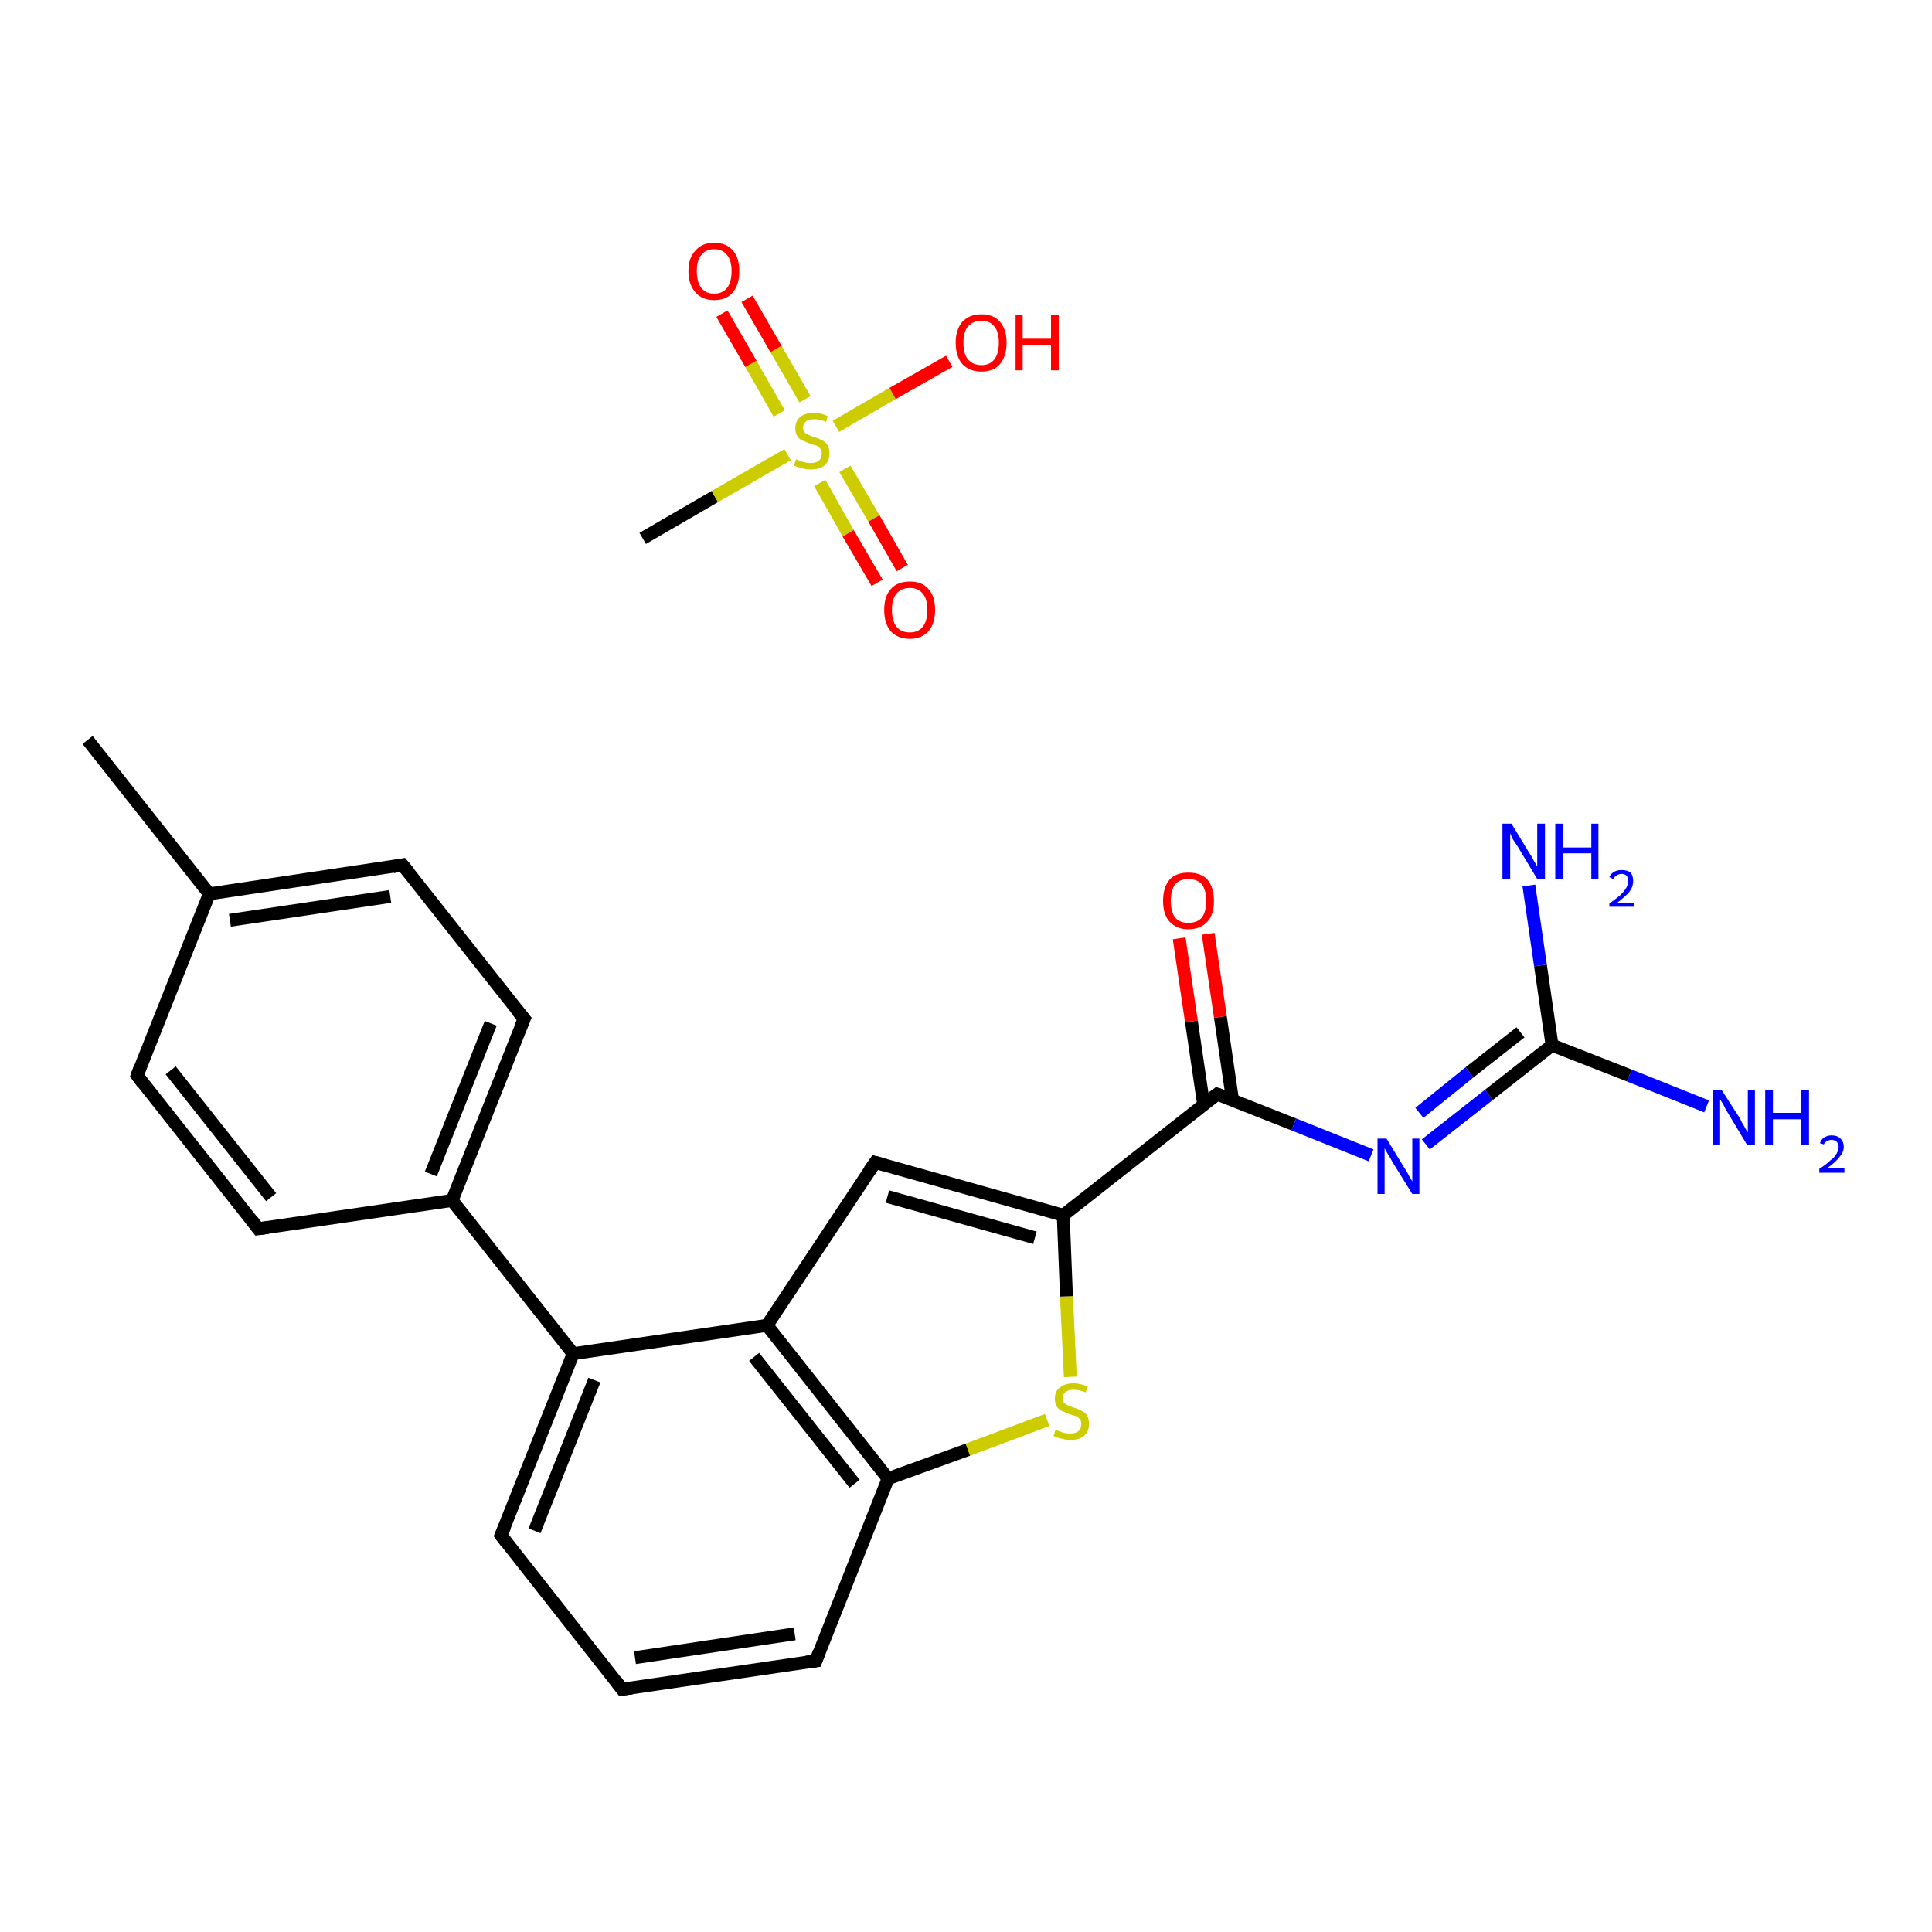 <?xml version='1.0' encoding='iso-8859-1'?>
<svg version='1.1' baseProfile='full'
              xmlns='http://www.w3.org/2000/svg'
                      xmlns:rdkit='http://www.rdkit.org/xml'
                      xmlns:xlink='http://www.w3.org/1999/xlink'
                  xml:space='preserve'
width='300px' height='300px' viewBox='0 0 300 300'>
<!-- END OF HEADER -->
<rect style='opacity:1.0;fill:#FFFFFF;stroke:none' width='300.0' height='300.0' x='0.0' y='0.0'> </rect>
<path class='bond-0 atom-0 atom-1' d='M 99.8,83.6 L 111.0,77.1' style='fill:none;fill-rule:evenodd;stroke:#000000;stroke-width:2.0px;stroke-linecap:butt;stroke-linejoin:miter;stroke-opacity:1' />
<path class='bond-0 atom-0 atom-1' d='M 111.0,77.1 L 122.3,70.6' style='fill:none;fill-rule:evenodd;stroke:#CCCC00;stroke-width:2.0px;stroke-linecap:butt;stroke-linejoin:miter;stroke-opacity:1' />
<path class='bond-1 atom-1 atom-2' d='M 127.3,75.0 L 131.7,82.8' style='fill:none;fill-rule:evenodd;stroke:#CCCC00;stroke-width:2.0px;stroke-linecap:butt;stroke-linejoin:miter;stroke-opacity:1' />
<path class='bond-1 atom-1 atom-2' d='M 131.7,82.8 L 136.2,90.5' style='fill:none;fill-rule:evenodd;stroke:#FF0000;stroke-width:2.0px;stroke-linecap:butt;stroke-linejoin:miter;stroke-opacity:1' />
<path class='bond-1 atom-1 atom-2' d='M 131.2,72.8 L 135.7,80.5' style='fill:none;fill-rule:evenodd;stroke:#CCCC00;stroke-width:2.0px;stroke-linecap:butt;stroke-linejoin:miter;stroke-opacity:1' />
<path class='bond-1 atom-1 atom-2' d='M 135.7,80.5 L 140.1,88.2' style='fill:none;fill-rule:evenodd;stroke:#FF0000;stroke-width:2.0px;stroke-linecap:butt;stroke-linejoin:miter;stroke-opacity:1' />
<path class='bond-2 atom-1 atom-3' d='M 125.0,62.0 L 120.5,54.2' style='fill:none;fill-rule:evenodd;stroke:#CCCC00;stroke-width:2.0px;stroke-linecap:butt;stroke-linejoin:miter;stroke-opacity:1' />
<path class='bond-2 atom-1 atom-3' d='M 120.5,54.2 L 116.0,46.4' style='fill:none;fill-rule:evenodd;stroke:#FF0000;stroke-width:2.0px;stroke-linecap:butt;stroke-linejoin:miter;stroke-opacity:1' />
<path class='bond-2 atom-1 atom-3' d='M 121.0,64.2 L 116.6,56.5' style='fill:none;fill-rule:evenodd;stroke:#CCCC00;stroke-width:2.0px;stroke-linecap:butt;stroke-linejoin:miter;stroke-opacity:1' />
<path class='bond-2 atom-1 atom-3' d='M 116.6,56.5 L 112.1,48.7' style='fill:none;fill-rule:evenodd;stroke:#FF0000;stroke-width:2.0px;stroke-linecap:butt;stroke-linejoin:miter;stroke-opacity:1' />
<path class='bond-3 atom-1 atom-4' d='M 129.8,66.2 L 138.6,61.1' style='fill:none;fill-rule:evenodd;stroke:#CCCC00;stroke-width:2.0px;stroke-linecap:butt;stroke-linejoin:miter;stroke-opacity:1' />
<path class='bond-3 atom-1 atom-4' d='M 138.6,61.1 L 147.4,56.1' style='fill:none;fill-rule:evenodd;stroke:#FF0000;stroke-width:2.0px;stroke-linecap:butt;stroke-linejoin:miter;stroke-opacity:1' />
<path class='bond-4 atom-5 atom-6' d='M 13.6,114.9 L 32.5,138.8' style='fill:none;fill-rule:evenodd;stroke:#000000;stroke-width:2.0px;stroke-linecap:butt;stroke-linejoin:miter;stroke-opacity:1' />
<path class='bond-5 atom-6 atom-7' d='M 32.5,138.8 L 62.5,134.3' style='fill:none;fill-rule:evenodd;stroke:#000000;stroke-width:2.0px;stroke-linecap:butt;stroke-linejoin:miter;stroke-opacity:1' />
<path class='bond-5 atom-6 atom-7' d='M 35.7,142.9 L 60.6,139.2' style='fill:none;fill-rule:evenodd;stroke:#000000;stroke-width:2.0px;stroke-linecap:butt;stroke-linejoin:miter;stroke-opacity:1' />
<path class='bond-6 atom-7 atom-8' d='M 62.5,134.3 L 81.4,158.2' style='fill:none;fill-rule:evenodd;stroke:#000000;stroke-width:2.0px;stroke-linecap:butt;stroke-linejoin:miter;stroke-opacity:1' />
<path class='bond-7 atom-8 atom-9' d='M 81.4,158.2 L 70.2,186.4' style='fill:none;fill-rule:evenodd;stroke:#000000;stroke-width:2.0px;stroke-linecap:butt;stroke-linejoin:miter;stroke-opacity:1' />
<path class='bond-7 atom-8 atom-9' d='M 76.2,158.9 L 66.9,182.3' style='fill:none;fill-rule:evenodd;stroke:#000000;stroke-width:2.0px;stroke-linecap:butt;stroke-linejoin:miter;stroke-opacity:1' />
<path class='bond-8 atom-9 atom-10' d='M 70.2,186.4 L 89.0,210.2' style='fill:none;fill-rule:evenodd;stroke:#000000;stroke-width:2.0px;stroke-linecap:butt;stroke-linejoin:miter;stroke-opacity:1' />
<path class='bond-9 atom-10 atom-11' d='M 89.0,210.2 L 77.8,238.4' style='fill:none;fill-rule:evenodd;stroke:#000000;stroke-width:2.0px;stroke-linecap:butt;stroke-linejoin:miter;stroke-opacity:1' />
<path class='bond-9 atom-10 atom-11' d='M 92.3,214.3 L 83.0,237.7' style='fill:none;fill-rule:evenodd;stroke:#000000;stroke-width:2.0px;stroke-linecap:butt;stroke-linejoin:miter;stroke-opacity:1' />
<path class='bond-10 atom-11 atom-12' d='M 77.8,238.4 L 96.6,262.3' style='fill:none;fill-rule:evenodd;stroke:#000000;stroke-width:2.0px;stroke-linecap:butt;stroke-linejoin:miter;stroke-opacity:1' />
<path class='bond-11 atom-12 atom-13' d='M 96.6,262.3 L 126.7,257.9' style='fill:none;fill-rule:evenodd;stroke:#000000;stroke-width:2.0px;stroke-linecap:butt;stroke-linejoin:miter;stroke-opacity:1' />
<path class='bond-11 atom-12 atom-13' d='M 98.6,257.4 L 123.4,253.7' style='fill:none;fill-rule:evenodd;stroke:#000000;stroke-width:2.0px;stroke-linecap:butt;stroke-linejoin:miter;stroke-opacity:1' />
<path class='bond-12 atom-13 atom-14' d='M 126.7,257.9 L 137.9,229.6' style='fill:none;fill-rule:evenodd;stroke:#000000;stroke-width:2.0px;stroke-linecap:butt;stroke-linejoin:miter;stroke-opacity:1' />
<path class='bond-13 atom-14 atom-15' d='M 137.9,229.6 L 150.3,225.1' style='fill:none;fill-rule:evenodd;stroke:#000000;stroke-width:2.0px;stroke-linecap:butt;stroke-linejoin:miter;stroke-opacity:1' />
<path class='bond-13 atom-14 atom-15' d='M 150.3,225.1 L 162.6,220.5' style='fill:none;fill-rule:evenodd;stroke:#CCCC00;stroke-width:2.0px;stroke-linecap:butt;stroke-linejoin:miter;stroke-opacity:1' />
<path class='bond-14 atom-15 atom-16' d='M 166.2,213.8 L 165.6,201.3' style='fill:none;fill-rule:evenodd;stroke:#CCCC00;stroke-width:2.0px;stroke-linecap:butt;stroke-linejoin:miter;stroke-opacity:1' />
<path class='bond-14 atom-15 atom-16' d='M 165.6,201.3 L 165.1,188.7' style='fill:none;fill-rule:evenodd;stroke:#000000;stroke-width:2.0px;stroke-linecap:butt;stroke-linejoin:miter;stroke-opacity:1' />
<path class='bond-15 atom-16 atom-17' d='M 165.1,188.7 L 189.0,169.9' style='fill:none;fill-rule:evenodd;stroke:#000000;stroke-width:2.0px;stroke-linecap:butt;stroke-linejoin:miter;stroke-opacity:1' />
<path class='bond-16 atom-17 atom-18' d='M 191.4,170.9 L 189.5,157.9' style='fill:none;fill-rule:evenodd;stroke:#000000;stroke-width:2.0px;stroke-linecap:butt;stroke-linejoin:miter;stroke-opacity:1' />
<path class='bond-16 atom-17 atom-18' d='M 189.5,157.9 L 187.6,145.0' style='fill:none;fill-rule:evenodd;stroke:#FF0000;stroke-width:2.0px;stroke-linecap:butt;stroke-linejoin:miter;stroke-opacity:1' />
<path class='bond-16 atom-17 atom-18' d='M 186.9,171.5 L 185.0,158.6' style='fill:none;fill-rule:evenodd;stroke:#000000;stroke-width:2.0px;stroke-linecap:butt;stroke-linejoin:miter;stroke-opacity:1' />
<path class='bond-16 atom-17 atom-18' d='M 185.0,158.6 L 183.1,145.7' style='fill:none;fill-rule:evenodd;stroke:#FF0000;stroke-width:2.0px;stroke-linecap:butt;stroke-linejoin:miter;stroke-opacity:1' />
<path class='bond-17 atom-17 atom-19' d='M 189.0,169.9 L 200.9,174.6' style='fill:none;fill-rule:evenodd;stroke:#000000;stroke-width:2.0px;stroke-linecap:butt;stroke-linejoin:miter;stroke-opacity:1' />
<path class='bond-17 atom-17 atom-19' d='M 200.9,174.6 L 212.9,179.4' style='fill:none;fill-rule:evenodd;stroke:#0000FF;stroke-width:2.0px;stroke-linecap:butt;stroke-linejoin:miter;stroke-opacity:1' />
<path class='bond-18 atom-19 atom-20' d='M 221.4,177.7 L 231.2,170.0' style='fill:none;fill-rule:evenodd;stroke:#0000FF;stroke-width:2.0px;stroke-linecap:butt;stroke-linejoin:miter;stroke-opacity:1' />
<path class='bond-18 atom-19 atom-20' d='M 231.2,170.0 L 241.0,162.3' style='fill:none;fill-rule:evenodd;stroke:#000000;stroke-width:2.0px;stroke-linecap:butt;stroke-linejoin:miter;stroke-opacity:1' />
<path class='bond-18 atom-19 atom-20' d='M 220.4,172.8 L 228.2,166.5' style='fill:none;fill-rule:evenodd;stroke:#0000FF;stroke-width:2.0px;stroke-linecap:butt;stroke-linejoin:miter;stroke-opacity:1' />
<path class='bond-18 atom-19 atom-20' d='M 228.2,166.5 L 236.1,160.3' style='fill:none;fill-rule:evenodd;stroke:#000000;stroke-width:2.0px;stroke-linecap:butt;stroke-linejoin:miter;stroke-opacity:1' />
<path class='bond-19 atom-20 atom-21' d='M 241.0,162.3 L 253.0,167.0' style='fill:none;fill-rule:evenodd;stroke:#000000;stroke-width:2.0px;stroke-linecap:butt;stroke-linejoin:miter;stroke-opacity:1' />
<path class='bond-19 atom-20 atom-21' d='M 253.0,167.0 L 265.0,171.8' style='fill:none;fill-rule:evenodd;stroke:#0000FF;stroke-width:2.0px;stroke-linecap:butt;stroke-linejoin:miter;stroke-opacity:1' />
<path class='bond-20 atom-20 atom-22' d='M 241.0,162.3 L 239.2,149.9' style='fill:none;fill-rule:evenodd;stroke:#000000;stroke-width:2.0px;stroke-linecap:butt;stroke-linejoin:miter;stroke-opacity:1' />
<path class='bond-20 atom-20 atom-22' d='M 239.2,149.9 L 237.4,137.5' style='fill:none;fill-rule:evenodd;stroke:#0000FF;stroke-width:2.0px;stroke-linecap:butt;stroke-linejoin:miter;stroke-opacity:1' />
<path class='bond-21 atom-16 atom-23' d='M 165.1,188.7 L 135.9,180.5' style='fill:none;fill-rule:evenodd;stroke:#000000;stroke-width:2.0px;stroke-linecap:butt;stroke-linejoin:miter;stroke-opacity:1' />
<path class='bond-21 atom-16 atom-23' d='M 160.7,192.2 L 137.8,185.8' style='fill:none;fill-rule:evenodd;stroke:#000000;stroke-width:2.0px;stroke-linecap:butt;stroke-linejoin:miter;stroke-opacity:1' />
<path class='bond-22 atom-23 atom-24' d='M 135.9,180.5 L 119.1,205.8' style='fill:none;fill-rule:evenodd;stroke:#000000;stroke-width:2.0px;stroke-linecap:butt;stroke-linejoin:miter;stroke-opacity:1' />
<path class='bond-23 atom-9 atom-25' d='M 70.2,186.4 L 40.1,190.8' style='fill:none;fill-rule:evenodd;stroke:#000000;stroke-width:2.0px;stroke-linecap:butt;stroke-linejoin:miter;stroke-opacity:1' />
<path class='bond-24 atom-25 atom-26' d='M 40.1,190.8 L 21.3,167.0' style='fill:none;fill-rule:evenodd;stroke:#000000;stroke-width:2.0px;stroke-linecap:butt;stroke-linejoin:miter;stroke-opacity:1' />
<path class='bond-24 atom-25 atom-26' d='M 42.1,185.9 L 26.5,166.2' style='fill:none;fill-rule:evenodd;stroke:#000000;stroke-width:2.0px;stroke-linecap:butt;stroke-linejoin:miter;stroke-opacity:1' />
<path class='bond-25 atom-26 atom-6' d='M 21.3,167.0 L 32.5,138.8' style='fill:none;fill-rule:evenodd;stroke:#000000;stroke-width:2.0px;stroke-linecap:butt;stroke-linejoin:miter;stroke-opacity:1' />
<path class='bond-26 atom-24 atom-10' d='M 119.1,205.8 L 89.0,210.2' style='fill:none;fill-rule:evenodd;stroke:#000000;stroke-width:2.0px;stroke-linecap:butt;stroke-linejoin:miter;stroke-opacity:1' />
<path class='bond-27 atom-24 atom-14' d='M 119.1,205.8 L 137.9,229.6' style='fill:none;fill-rule:evenodd;stroke:#000000;stroke-width:2.0px;stroke-linecap:butt;stroke-linejoin:miter;stroke-opacity:1' />
<path class='bond-27 atom-24 atom-14' d='M 117.1,210.7 L 132.7,230.4' style='fill:none;fill-rule:evenodd;stroke:#000000;stroke-width:2.0px;stroke-linecap:butt;stroke-linejoin:miter;stroke-opacity:1' />
<path d='M 61.0,134.6 L 62.5,134.3 L 63.5,135.5' style='fill:none;stroke:#000000;stroke-width:2.0px;stroke-linecap:butt;stroke-linejoin:miter;stroke-opacity:1;' />
<path d='M 80.4,157.0 L 81.4,158.2 L 80.8,159.6' style='fill:none;stroke:#000000;stroke-width:2.0px;stroke-linecap:butt;stroke-linejoin:miter;stroke-opacity:1;' />
<path d='M 78.4,237.0 L 77.8,238.4 L 78.7,239.6' style='fill:none;stroke:#000000;stroke-width:2.0px;stroke-linecap:butt;stroke-linejoin:miter;stroke-opacity:1;' />
<path d='M 95.7,261.1 L 96.6,262.3 L 98.1,262.1' style='fill:none;stroke:#000000;stroke-width:2.0px;stroke-linecap:butt;stroke-linejoin:miter;stroke-opacity:1;' />
<path d='M 125.2,258.1 L 126.7,257.9 L 127.2,256.5' style='fill:none;stroke:#000000;stroke-width:2.0px;stroke-linecap:butt;stroke-linejoin:miter;stroke-opacity:1;' />
<path d='M 187.8,170.8 L 189.0,169.9 L 189.6,170.1' style='fill:none;stroke:#000000;stroke-width:2.0px;stroke-linecap:butt;stroke-linejoin:miter;stroke-opacity:1;' />
<path d='M 137.4,180.9 L 135.9,180.5 L 135.0,181.8' style='fill:none;stroke:#000000;stroke-width:2.0px;stroke-linecap:butt;stroke-linejoin:miter;stroke-opacity:1;' />
<path d='M 41.6,190.6 L 40.1,190.8 L 39.2,189.6' style='fill:none;stroke:#000000;stroke-width:2.0px;stroke-linecap:butt;stroke-linejoin:miter;stroke-opacity:1;' />
<path d='M 22.2,168.2 L 21.3,167.0 L 21.8,165.6' style='fill:none;stroke:#000000;stroke-width:2.0px;stroke-linecap:butt;stroke-linejoin:miter;stroke-opacity:1;' />
<path class='atom-1' d='M 123.6 71.3
Q 123.7 71.4, 124.1 71.5
Q 124.5 71.7, 125.0 71.8
Q 125.4 71.9, 125.9 71.9
Q 126.7 71.9, 127.2 71.5
Q 127.6 71.1, 127.6 70.4
Q 127.6 70.0, 127.4 69.7
Q 127.2 69.4, 126.8 69.2
Q 126.4 69.1, 125.8 68.9
Q 125.1 68.6, 124.6 68.4
Q 124.1 68.2, 123.8 67.7
Q 123.5 67.3, 123.5 66.5
Q 123.5 65.4, 124.2 64.8
Q 125.0 64.1, 126.4 64.1
Q 127.4 64.1, 128.5 64.6
L 128.3 65.5
Q 127.2 65.1, 126.5 65.1
Q 125.6 65.1, 125.2 65.4
Q 124.7 65.8, 124.7 66.4
Q 124.7 66.8, 124.9 67.1
Q 125.2 67.4, 125.5 67.5
Q 125.9 67.7, 126.5 67.9
Q 127.2 68.1, 127.7 68.4
Q 128.2 68.6, 128.5 69.1
Q 128.8 69.6, 128.8 70.4
Q 128.8 71.6, 128.0 72.3
Q 127.2 72.9, 125.9 72.9
Q 125.1 72.9, 124.6 72.7
Q 124.0 72.6, 123.3 72.3
L 123.6 71.3
' fill='#CCCC00'/>
<path class='atom-2' d='M 137.3 94.7
Q 137.3 92.6, 138.3 91.5
Q 139.3 90.3, 141.3 90.3
Q 143.2 90.3, 144.2 91.5
Q 145.2 92.6, 145.2 94.7
Q 145.2 96.8, 144.2 98.0
Q 143.1 99.2, 141.3 99.2
Q 139.4 99.2, 138.3 98.0
Q 137.3 96.8, 137.3 94.7
M 141.3 98.2
Q 142.6 98.2, 143.3 97.3
Q 144.0 96.4, 144.0 94.7
Q 144.0 93.0, 143.3 92.2
Q 142.6 91.3, 141.3 91.3
Q 139.9 91.3, 139.2 92.2
Q 138.5 93.0, 138.5 94.7
Q 138.5 96.4, 139.2 97.3
Q 139.9 98.2, 141.3 98.2
' fill='#FF0000'/>
<path class='atom-3' d='M 106.9 42.1
Q 106.9 40.0, 108.0 38.9
Q 109.0 37.7, 110.9 37.7
Q 112.8 37.7, 113.8 38.9
Q 114.8 40.0, 114.8 42.1
Q 114.8 44.2, 113.8 45.4
Q 112.8 46.6, 110.9 46.6
Q 109.0 46.6, 108.0 45.4
Q 106.9 44.2, 106.9 42.1
M 110.9 45.6
Q 112.2 45.6, 112.9 44.7
Q 113.6 43.8, 113.6 42.1
Q 113.6 40.4, 112.9 39.6
Q 112.2 38.7, 110.9 38.7
Q 109.6 38.7, 108.9 39.6
Q 108.2 40.4, 108.2 42.1
Q 108.2 43.8, 108.9 44.7
Q 109.6 45.6, 110.9 45.6
' fill='#FF0000'/>
<path class='atom-4' d='M 148.4 53.2
Q 148.4 51.2, 149.4 50.0
Q 150.5 48.8, 152.4 48.8
Q 154.3 48.8, 155.3 50.0
Q 156.3 51.2, 156.3 53.2
Q 156.3 55.3, 155.3 56.5
Q 154.3 57.7, 152.4 57.7
Q 150.5 57.7, 149.4 56.5
Q 148.4 55.3, 148.4 53.2
M 152.4 56.7
Q 153.7 56.7, 154.4 55.8
Q 155.1 54.9, 155.1 53.2
Q 155.1 51.5, 154.4 50.7
Q 153.7 49.8, 152.4 49.8
Q 151.1 49.8, 150.3 50.7
Q 149.6 51.5, 149.6 53.2
Q 149.6 55.0, 150.3 55.8
Q 151.1 56.7, 152.4 56.7
' fill='#FF0000'/>
<path class='atom-4' d='M 157.7 48.9
L 158.8 48.9
L 158.8 52.6
L 163.2 52.6
L 163.2 48.9
L 164.4 48.9
L 164.4 57.5
L 163.2 57.5
L 163.2 53.6
L 158.8 53.6
L 158.8 57.5
L 157.7 57.5
L 157.7 48.9
' fill='#FF0000'/>
<path class='atom-15' d='M 163.9 222.0
Q 164.0 222.1, 164.4 222.2
Q 164.8 222.4, 165.3 222.5
Q 165.7 222.6, 166.2 222.6
Q 167.0 222.6, 167.5 222.2
Q 167.9 221.8, 167.9 221.1
Q 167.9 220.7, 167.7 220.4
Q 167.5 220.1, 167.1 219.9
Q 166.7 219.8, 166.1 219.6
Q 165.4 219.3, 164.9 219.1
Q 164.4 218.9, 164.1 218.4
Q 163.8 218.0, 163.8 217.2
Q 163.8 216.1, 164.5 215.5
Q 165.3 214.8, 166.7 214.8
Q 167.7 214.8, 168.9 215.3
L 168.6 216.2
Q 167.5 215.8, 166.8 215.8
Q 165.9 215.8, 165.5 216.1
Q 165.0 216.5, 165.0 217.1
Q 165.0 217.5, 165.2 217.8
Q 165.5 218.1, 165.8 218.2
Q 166.2 218.4, 166.8 218.6
Q 167.5 218.8, 168.0 219.1
Q 168.5 219.3, 168.8 219.8
Q 169.1 220.3, 169.1 221.1
Q 169.1 222.3, 168.3 223.0
Q 167.5 223.6, 166.2 223.6
Q 165.5 223.6, 164.9 223.4
Q 164.3 223.3, 163.6 223.0
L 163.9 222.0
' fill='#CCCC00'/>
<path class='atom-18' d='M 180.6 139.9
Q 180.6 137.8, 181.6 136.6
Q 182.6 135.5, 184.5 135.5
Q 186.5 135.5, 187.5 136.6
Q 188.5 137.8, 188.5 139.9
Q 188.5 142.0, 187.5 143.1
Q 186.4 144.3, 184.5 144.3
Q 182.7 144.3, 181.6 143.1
Q 180.6 142.0, 180.6 139.9
M 184.5 143.3
Q 185.9 143.3, 186.6 142.5
Q 187.3 141.6, 187.3 139.9
Q 187.3 138.2, 186.6 137.3
Q 185.9 136.5, 184.5 136.5
Q 183.2 136.5, 182.5 137.3
Q 181.8 138.2, 181.8 139.9
Q 181.8 141.6, 182.5 142.5
Q 183.2 143.3, 184.5 143.3
' fill='#FF0000'/>
<path class='atom-19' d='M 215.3 176.8
L 218.1 181.4
Q 218.4 181.8, 218.8 182.6
Q 219.3 183.4, 219.3 183.5
L 219.3 176.8
L 220.4 176.8
L 220.4 185.4
L 219.3 185.4
L 216.2 180.4
Q 215.9 179.8, 215.5 179.2
Q 215.1 178.5, 215.0 178.3
L 215.0 185.4
L 213.9 185.4
L 213.9 176.8
L 215.3 176.8
' fill='#0000FF'/>
<path class='atom-21' d='M 267.3 169.2
L 270.2 173.7
Q 270.4 174.2, 270.9 175.0
Q 271.3 175.8, 271.4 175.8
L 271.4 169.2
L 272.5 169.2
L 272.5 177.8
L 271.3 177.8
L 268.3 172.8
Q 267.9 172.2, 267.6 171.5
Q 267.2 170.9, 267.1 170.7
L 267.1 177.8
L 266.0 177.8
L 266.0 169.2
L 267.3 169.2
' fill='#0000FF'/>
<path class='atom-21' d='M 274.1 169.2
L 275.3 169.2
L 275.3 172.8
L 279.7 172.8
L 279.7 169.2
L 280.9 169.2
L 280.9 177.8
L 279.7 177.8
L 279.7 173.8
L 275.3 173.8
L 275.3 177.8
L 274.1 177.8
L 274.1 169.2
' fill='#0000FF'/>
<path class='atom-21' d='M 282.6 177.5
Q 282.8 176.9, 283.3 176.6
Q 283.8 176.3, 284.4 176.3
Q 285.3 176.3, 285.8 176.8
Q 286.3 177.3, 286.3 178.1
Q 286.3 178.9, 285.6 179.7
Q 285.0 180.5, 283.7 181.4
L 286.4 181.4
L 286.4 182.1
L 282.5 182.1
L 282.5 181.5
Q 283.6 180.8, 284.2 180.2
Q 284.9 179.7, 285.2 179.1
Q 285.5 178.6, 285.5 178.1
Q 285.5 177.6, 285.2 177.3
Q 284.9 177.0, 284.4 177.0
Q 284.0 177.0, 283.7 177.2
Q 283.4 177.3, 283.2 177.7
L 282.6 177.5
' fill='#0000FF'/>
<path class='atom-22' d='M 234.7 127.9
L 237.5 132.5
Q 237.8 132.9, 238.2 133.7
Q 238.7 134.5, 238.7 134.6
L 238.7 127.9
L 239.9 127.9
L 239.9 136.5
L 238.7 136.5
L 235.7 131.5
Q 235.3 130.9, 234.9 130.3
Q 234.6 129.6, 234.5 129.4
L 234.5 136.5
L 233.3 136.5
L 233.3 127.9
L 234.7 127.9
' fill='#0000FF'/>
<path class='atom-22' d='M 241.5 127.9
L 242.7 127.9
L 242.7 131.6
L 247.1 131.6
L 247.1 127.9
L 248.2 127.9
L 248.2 136.5
L 247.1 136.5
L 247.1 132.5
L 242.7 132.5
L 242.7 136.5
L 241.5 136.5
L 241.5 127.9
' fill='#0000FF'/>
<path class='atom-22' d='M 249.9 136.2
Q 250.1 135.7, 250.6 135.4
Q 251.1 135.1, 251.8 135.1
Q 252.7 135.1, 253.2 135.5
Q 253.6 136.0, 253.6 136.8
Q 253.6 137.7, 253.0 138.5
Q 252.4 139.2, 251.1 140.2
L 253.7 140.2
L 253.7 140.8
L 249.9 140.8
L 249.9 140.3
Q 251.0 139.5, 251.6 139.0
Q 252.2 138.4, 252.5 137.9
Q 252.8 137.4, 252.8 136.9
Q 252.8 136.3, 252.6 136.0
Q 252.3 135.7, 251.8 135.7
Q 251.4 135.7, 251.1 135.9
Q 250.7 136.1, 250.5 136.5
L 249.9 136.2
' fill='#0000FF'/>
</svg>
